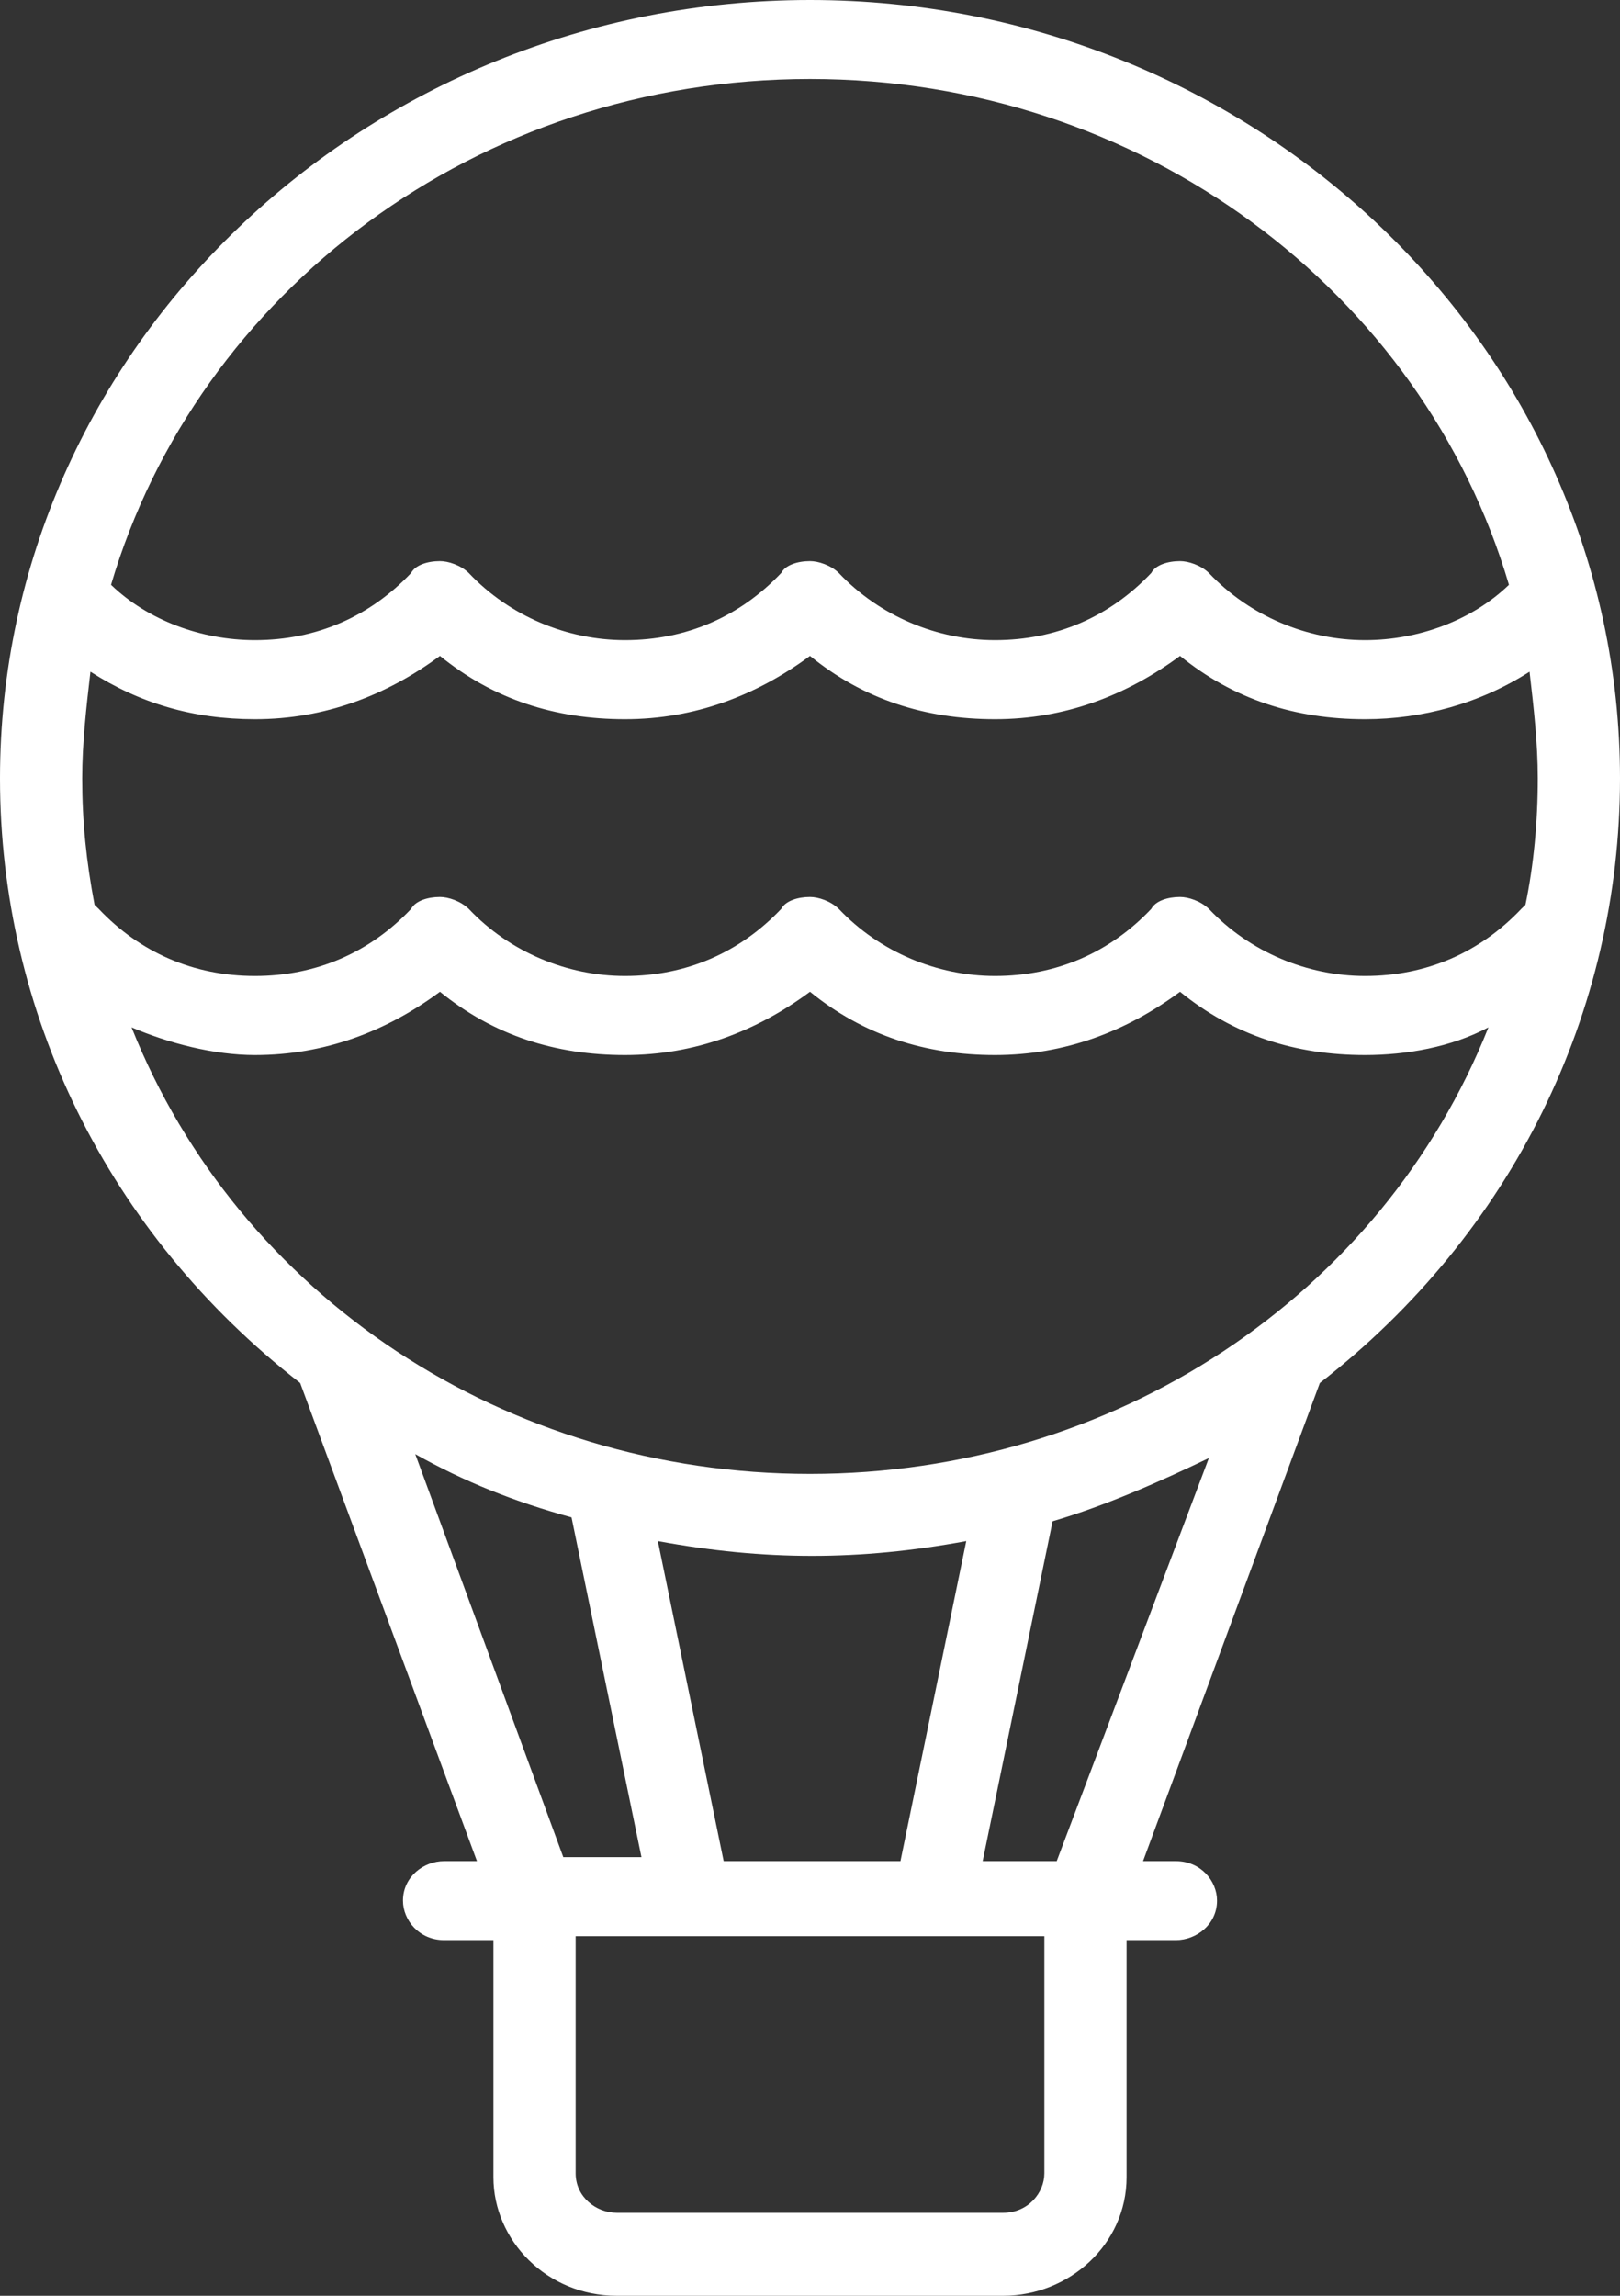 <?xml version="1.0" encoding="UTF-8"?>
<svg width="24px" height="34px" viewBox="0 0 24 34" version="1.1" xmlns="http://www.w3.org/2000/svg" xmlns:xlink="http://www.w3.org/1999/xlink">
    <rect x="0" y="0" width="24" height="34" fill="#333333" stroke="none"/>
    <!-- Generator: sketchtool 47.1 (45422) - http://www.bohemiancoding.com/sketch -->
    <title>B8E47D8E-0B9A-43CB-BC7A-90393656535F</title>
    <desc>Created with sketchtool.</desc>
    <defs></defs>
    <g id="Symbols" stroke="none" stroke-width="1" fill="none" fill-rule="evenodd">
        <g id="icons-/-menu-/-upgrade" transform="translate(-6, 0)" fill-rule="nonzero" fill="#FFFFFF">
            <g id="noun_1204609_cc" transform="translate(6, 0)">
                <path d="M12,0 C5.421,0 0,5.15 0,11.528 C0,14.981 1.584,18.258 4.447,20.482 L7.066,27.563 L6.579,27.563 C6.274,27.563 5.97,27.797 5.97,28.148 C5.97,28.441 6.213,28.733 6.579,28.733 L7.31,28.733 L7.31,32.244 C7.31,33.181 8.102,34 9.137,34 L14.863,34 C15.838,34 16.69,33.239 16.69,32.244 L16.69,28.733 L17.421,28.733 C17.726,28.733 18.03,28.499 18.03,28.148 C18.03,27.855 17.787,27.563 17.421,27.563 L16.934,27.563 L19.553,20.482 C22.416,18.258 24,14.981 24,11.528 C24,5.15 18.579,0 12,0 Z M12,1.17 C16.934,1.17 21.076,4.33 22.355,8.661 C21.807,9.188 21.015,9.48 20.223,9.48 C19.371,9.48 18.518,9.129 17.909,8.485 C17.787,8.368 17.604,8.31 17.482,8.31 C17.299,8.31 17.117,8.368 17.056,8.485 C16.447,9.129 15.655,9.48 14.741,9.48 C13.888,9.48 13.036,9.129 12.426,8.485 C12.305,8.368 12.122,8.31 12,8.31 C11.817,8.31 11.635,8.368 11.574,8.485 C10.964,9.129 10.173,9.48 9.259,9.48 C8.406,9.48 7.553,9.129 6.944,8.485 C6.822,8.368 6.64,8.31 6.518,8.31 C6.335,8.31 6.152,8.368 6.091,8.485 C5.482,9.129 4.69,9.48 3.777,9.48 C2.985,9.48 2.193,9.188 1.645,8.661 C2.924,4.33 7.066,1.17 12,1.17 Z M6.152,21.535 C6.883,21.945 7.614,22.238 8.467,22.472 L9.503,27.504 L8.345,27.504 L6.152,21.535 Z M15.472,32.186 C15.472,32.478 15.228,32.771 14.863,32.771 L9.137,32.771 C8.832,32.771 8.528,32.537 8.528,32.186 L8.528,28.675 L15.472,28.675 L15.472,32.186 Z M9.746,22.823 C11.33,23.115 12.731,23.115 14.315,22.823 L13.34,27.563 L10.721,27.563 L9.746,22.823 Z M15.655,27.563 L14.558,27.563 L15.594,22.53 C16.386,22.296 17.178,21.945 17.909,21.594 L15.655,27.563 Z M12,21.828 C7.492,21.828 3.533,19.194 1.949,15.215 C2.497,15.449 3.168,15.625 3.777,15.625 C4.812,15.625 5.726,15.274 6.518,14.688 C7.31,15.332 8.223,15.625 9.259,15.625 C10.294,15.625 11.208,15.274 12,14.688 C12.792,15.332 13.706,15.625 14.741,15.625 C15.777,15.625 16.69,15.274 17.482,14.688 C18.274,15.332 19.188,15.625 20.223,15.625 C20.832,15.625 21.503,15.508 22.051,15.215 C20.467,19.194 16.508,21.828 12,21.828 Z M22.599,13.401 C22.599,13.401 22.538,13.46 22.538,13.46 C21.929,14.103 21.137,14.454 20.223,14.454 C19.371,14.454 18.518,14.103 17.909,13.46 C17.787,13.343 17.604,13.284 17.482,13.284 C17.299,13.284 17.117,13.343 17.056,13.46 C16.447,14.103 15.655,14.454 14.741,14.454 C13.888,14.454 13.036,14.103 12.426,13.46 C12.305,13.343 12.122,13.284 12,13.284 C11.817,13.284 11.635,13.343 11.574,13.46 C10.964,14.103 10.173,14.454 9.259,14.454 C8.406,14.454 7.553,14.103 6.944,13.46 C6.822,13.343 6.64,13.284 6.518,13.284 C6.335,13.284 6.152,13.343 6.091,13.46 C5.482,14.103 4.69,14.454 3.777,14.454 C2.863,14.454 2.071,14.103 1.462,13.46 C1.462,13.46 1.401,13.401 1.401,13.401 C1.279,12.757 1.218,12.172 1.218,11.528 C1.218,11.002 1.279,10.475 1.34,9.948 C2.071,10.417 2.863,10.651 3.777,10.651 C4.812,10.651 5.726,10.299 6.518,9.714 C7.31,10.358 8.223,10.651 9.259,10.651 C10.294,10.651 11.208,10.299 12,9.714 C12.792,10.358 13.706,10.651 14.741,10.651 C15.777,10.651 16.69,10.299 17.482,9.714 C18.274,10.358 19.188,10.651 20.223,10.651 C21.076,10.651 21.929,10.417 22.66,9.948 C22.721,10.475 22.782,11.002 22.782,11.528 C22.782,12.172 22.721,12.816 22.599,13.401 Z" id="Shape"></path>
            </g>
        </g>
    </g>
</svg>